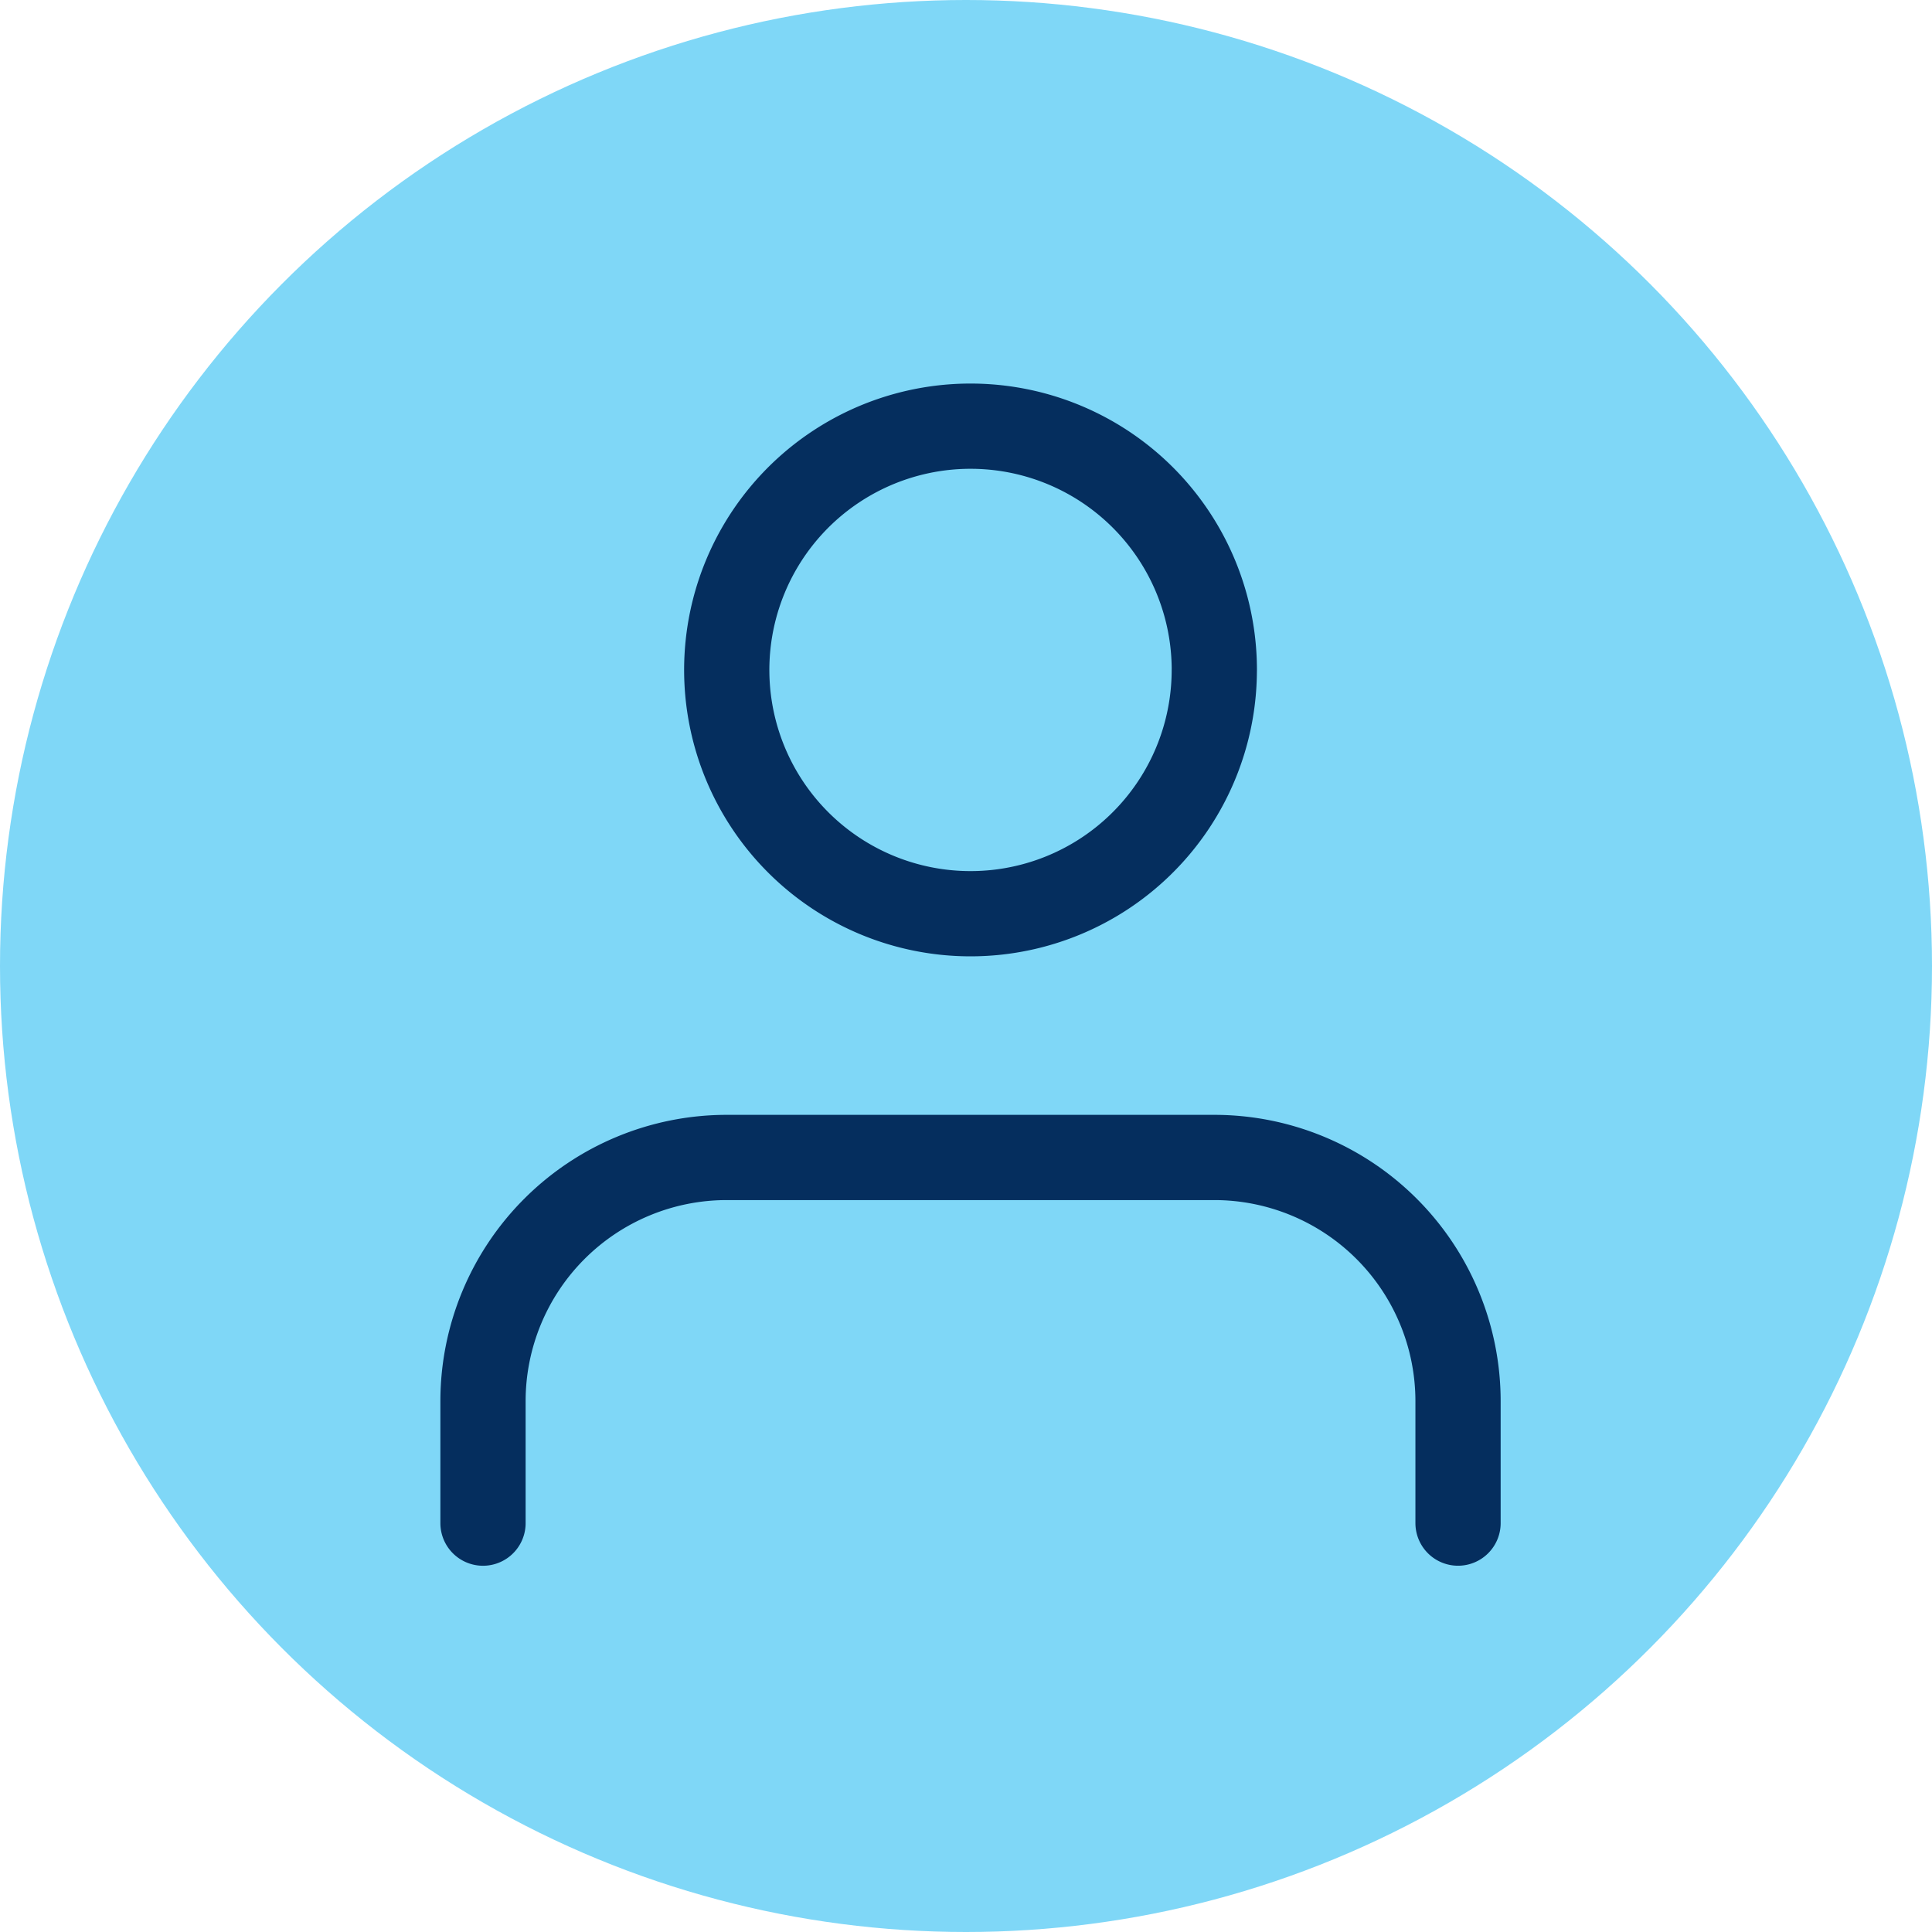 <svg xmlns="http://www.w3.org/2000/svg" width="68" height="68" viewBox="0 0 68 68">
  <g id="Group_3094" data-name="Group 3094" transform="translate(-143 -693)">
    <circle id="bUkmHPKs" cx="34" cy="34" r="34" transform="translate(143 693)" fill="#7fd7f7"/>
    <g id="Icon_feather-user" data-name="Icon feather-user" transform="translate(154 703.5)">
      <path id="Path_2658" data-name="Path 2658" d="M40.318,35.369V31.08a8.58,8.58,0,0,0-8.58-8.58H14.58A8.58,8.58,0,0,0,6,31.08v4.29" transform="translate(0 7.739)" fill="none" stroke="#052e5e" stroke-linecap="round" stroke-linejoin="round" stroke-width="3"/>
      <path id="Path_2659" data-name="Path 2659" d="M29.159,13.08A8.58,8.58,0,1,1,20.58,4.5a8.58,8.58,0,0,1,8.58,8.58Z" transform="translate(2.58)" fill="none" stroke="#052e5e" stroke-linecap="round" stroke-linejoin="round" stroke-width="3"/>
    </g>
  </g>
</svg>
